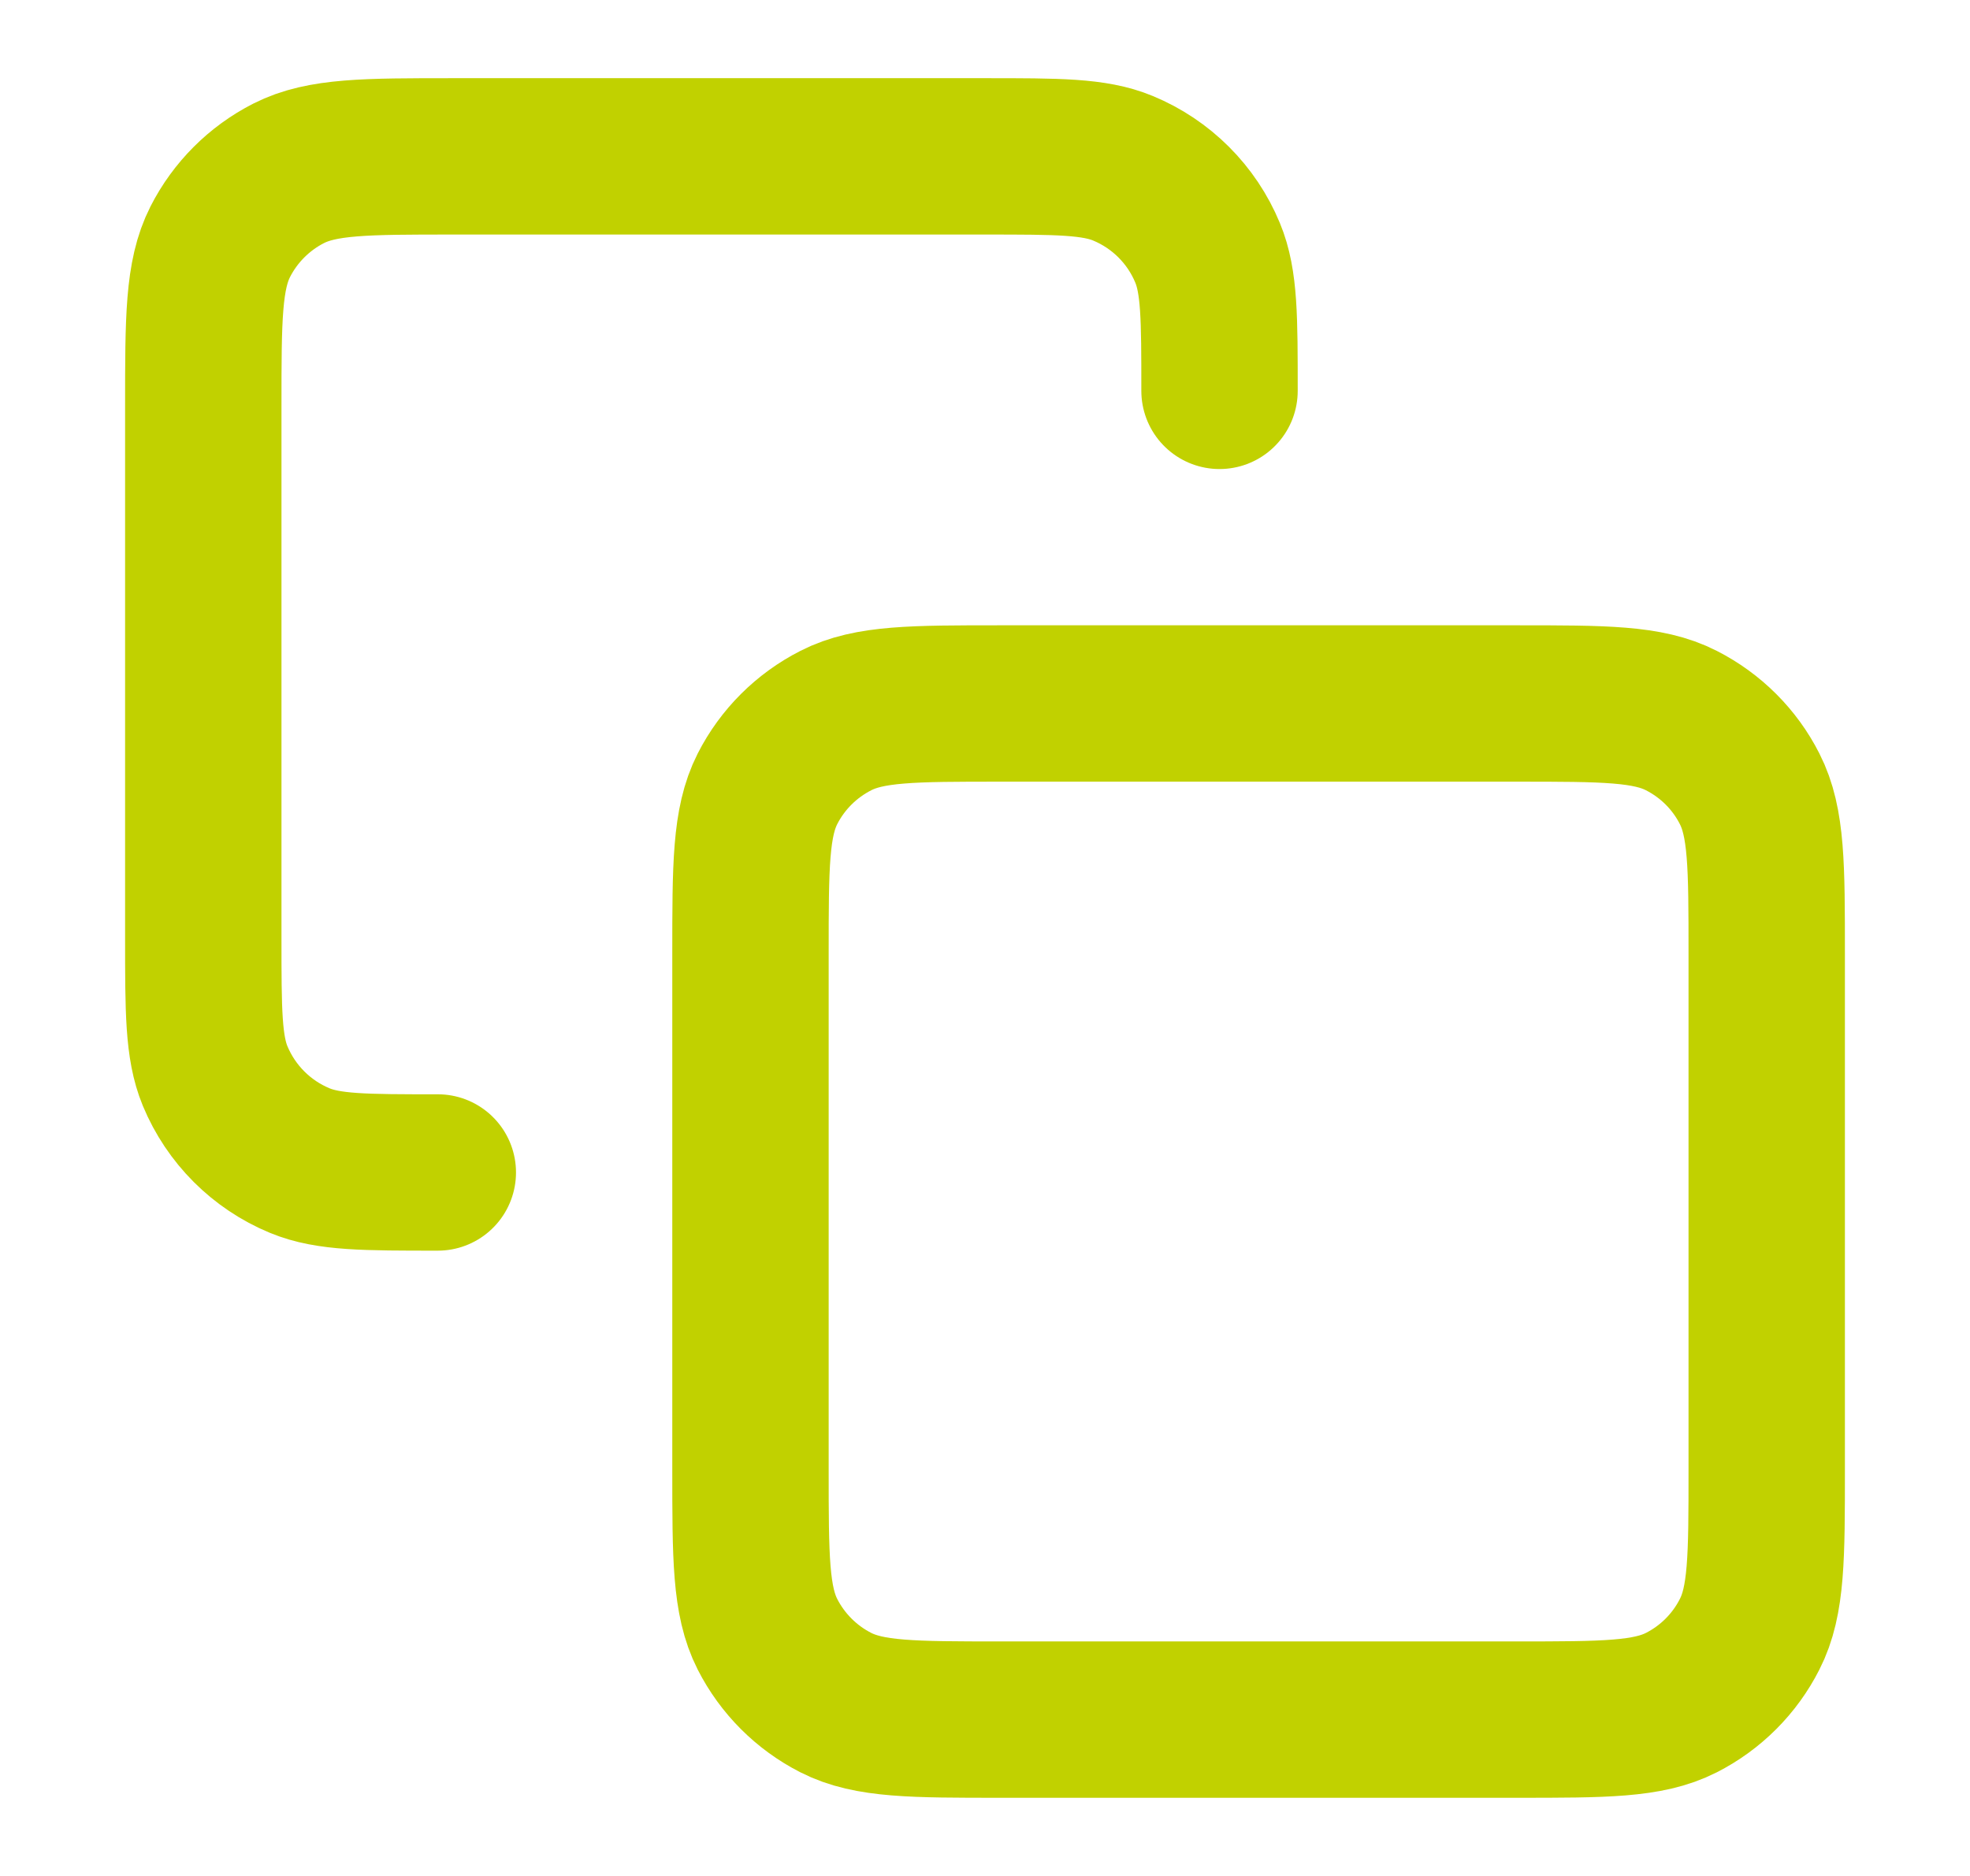 <svg width="21" height="20" viewBox="0 0 21 20" fill="none" xmlns="http://www.w3.org/2000/svg">
<path d="M4.667 12.5C3.89 12.5 3.502 12.5 3.195 12.373C2.787 12.204 2.463 11.88 2.293 11.471C2.167 11.165 2.167 10.777 2.167 10V4.333C2.167 3.4 2.167 2.933 2.348 2.577C2.508 2.263 2.763 2.008 3.077 1.848C3.433 1.667 3.9 1.667 4.833 1.667H10.5C11.276 1.667 11.665 1.667 11.971 1.794C12.379 1.963 12.704 2.287 12.873 2.696C13 3.002 13 3.39 13 4.167M10.666 18.333H16.166C17.1 18.333 17.567 18.333 17.923 18.152C18.237 17.992 18.492 17.737 18.651 17.423C18.833 17.067 18.833 16.6 18.833 15.667V10.167C18.833 9.233 18.833 8.767 18.651 8.41C18.492 8.096 18.237 7.842 17.923 7.682C17.567 7.5 17.1 7.5 16.166 7.5H10.666C9.733 7.5 9.266 7.5 8.91 7.682C8.596 7.842 8.341 8.096 8.181 8.41C8 8.767 8 9.233 8 10.167V15.667C8 16.6 8 17.067 8.181 17.423C8.341 17.737 8.596 17.992 8.91 18.152C9.266 18.333 9.733 18.333 10.666 18.333Z" stroke="#C1D100" stroke-width="1.667" stroke-linecap="round" stroke-linejoin="round"/>
</svg>

